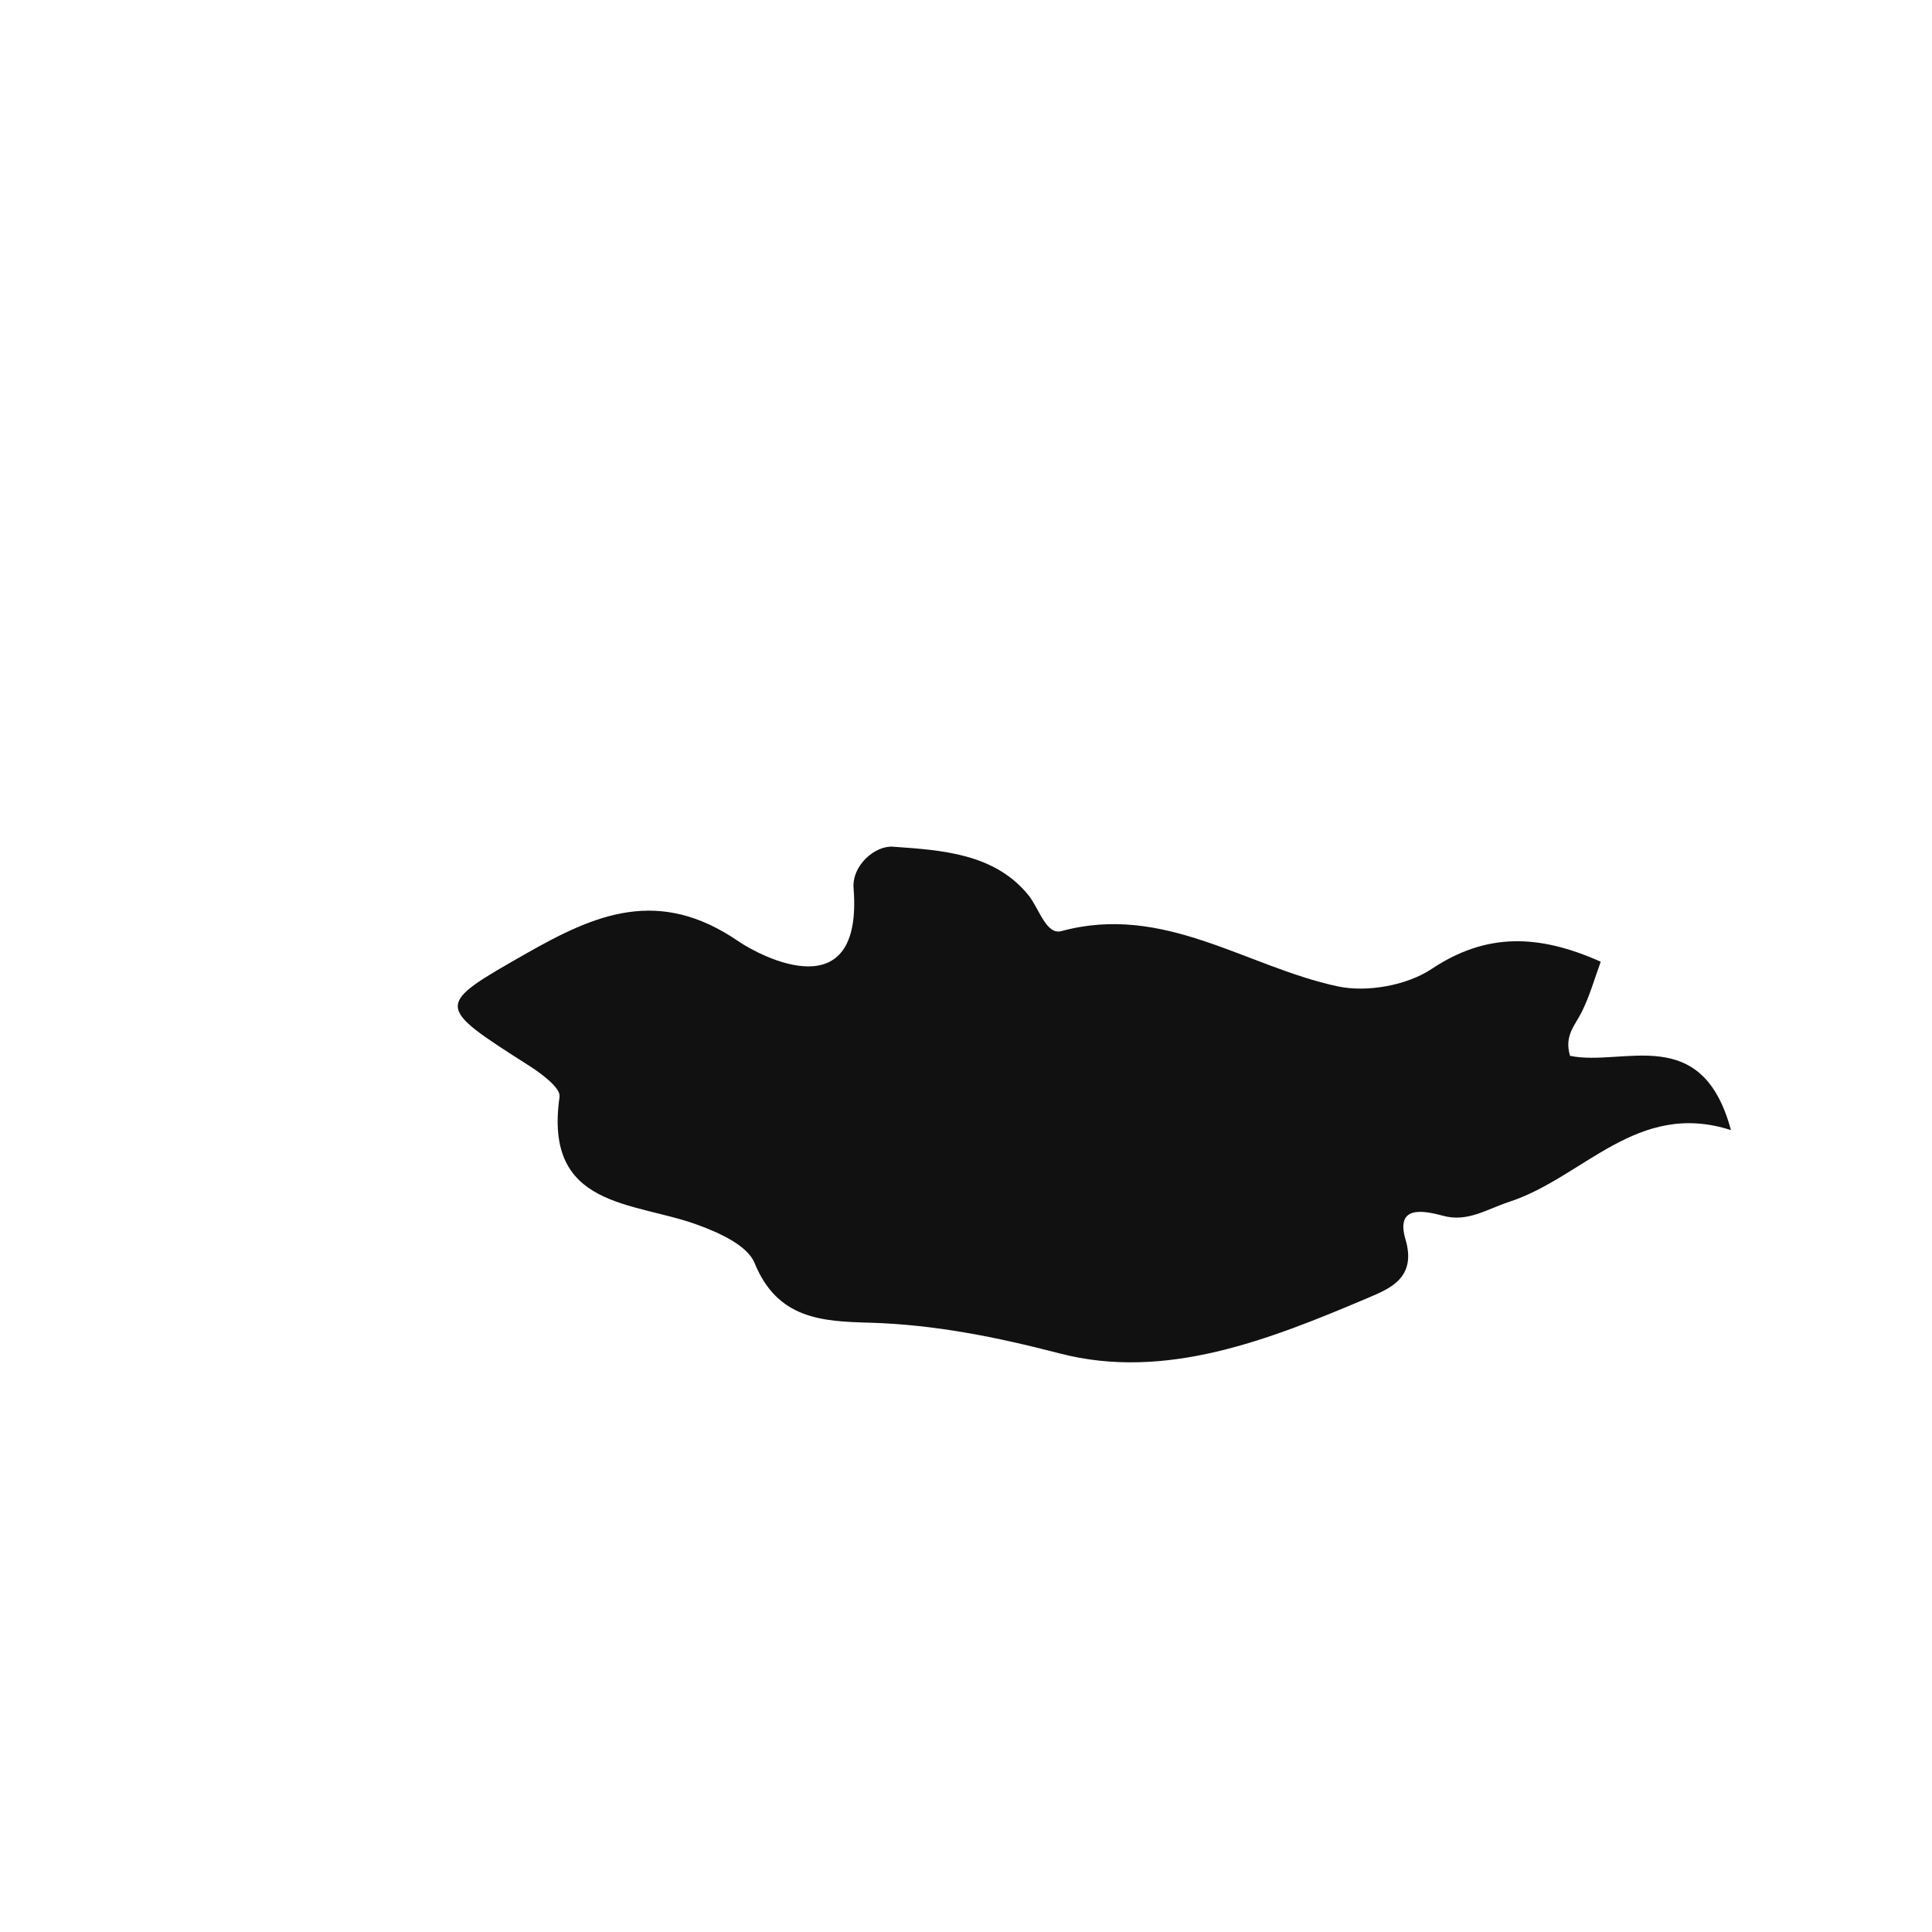 <?xml version="1.0" encoding="iso-8859-1"?>
<!-- Generator: Adobe Illustrator 16.0.0, SVG Export Plug-In . SVG Version: 6.00 Build 0)  -->
<!DOCTYPE svg PUBLIC "-//W3C//DTD SVG 1.1//EN" "http://www.w3.org/Graphics/SVG/1.1/DTD/svg11.dtd">
<svg version="1.1" id="Layer_1" xmlns="http://www.w3.org/2000/svg" xmlns:xlink="http://www.w3.org/1999/xlink" x="0px" y="0px"
	 width="32px" height="32px" viewBox="0 0 32 32" style="enable-background:new 0 0 32 32;" xml:space="preserve">
<path style="fill-rule:evenodd;clip-rule:evenodd;fill:#121111;" d="M26.005,17.488c-0.102-0.337,0.089-0.512,0.193-0.726
	c0.13-0.26,0.21-0.543,0.315-0.833c-1.028-0.459-1.896-0.483-2.801,0.12c-0.41,0.273-1.071,0.392-1.556,0.288
	c-1.519-0.325-2.878-1.377-4.575-0.915c-0.255,0.069-0.37-0.377-0.546-0.594c-0.563-0.694-1.438-0.747-2.245-0.804
	c-0.297-0.022-0.683,0.313-0.652,0.688c0.159,2.032-1.544,1.127-1.907,0.879c-1.32-0.905-2.369-0.449-3.506,0.197
	c-1.532,0.874-1.534,0.859,0.058,1.876c0.197,0.127,0.507,0.36,0.485,0.504c-0.267,1.85,1.223,1.729,2.286,2.119
	c0.354,0.129,0.824,0.339,0.944,0.632c0.377,0.927,1.111,0.968,1.91,0.989c1.068,0.031,2.089,0.235,3.143,0.509
	c1.756,0.456,3.474-0.228,5.107-0.92c0.348-0.149,0.813-0.324,0.621-0.97c-0.161-0.549,0.261-0.488,0.622-0.39
	c0.404,0.111,0.724-0.108,1.091-0.229c1.239-0.403,2.119-1.692,3.678-1.19C28.188,16.928,26.889,17.67,26.005,17.488z"/>
</svg>
